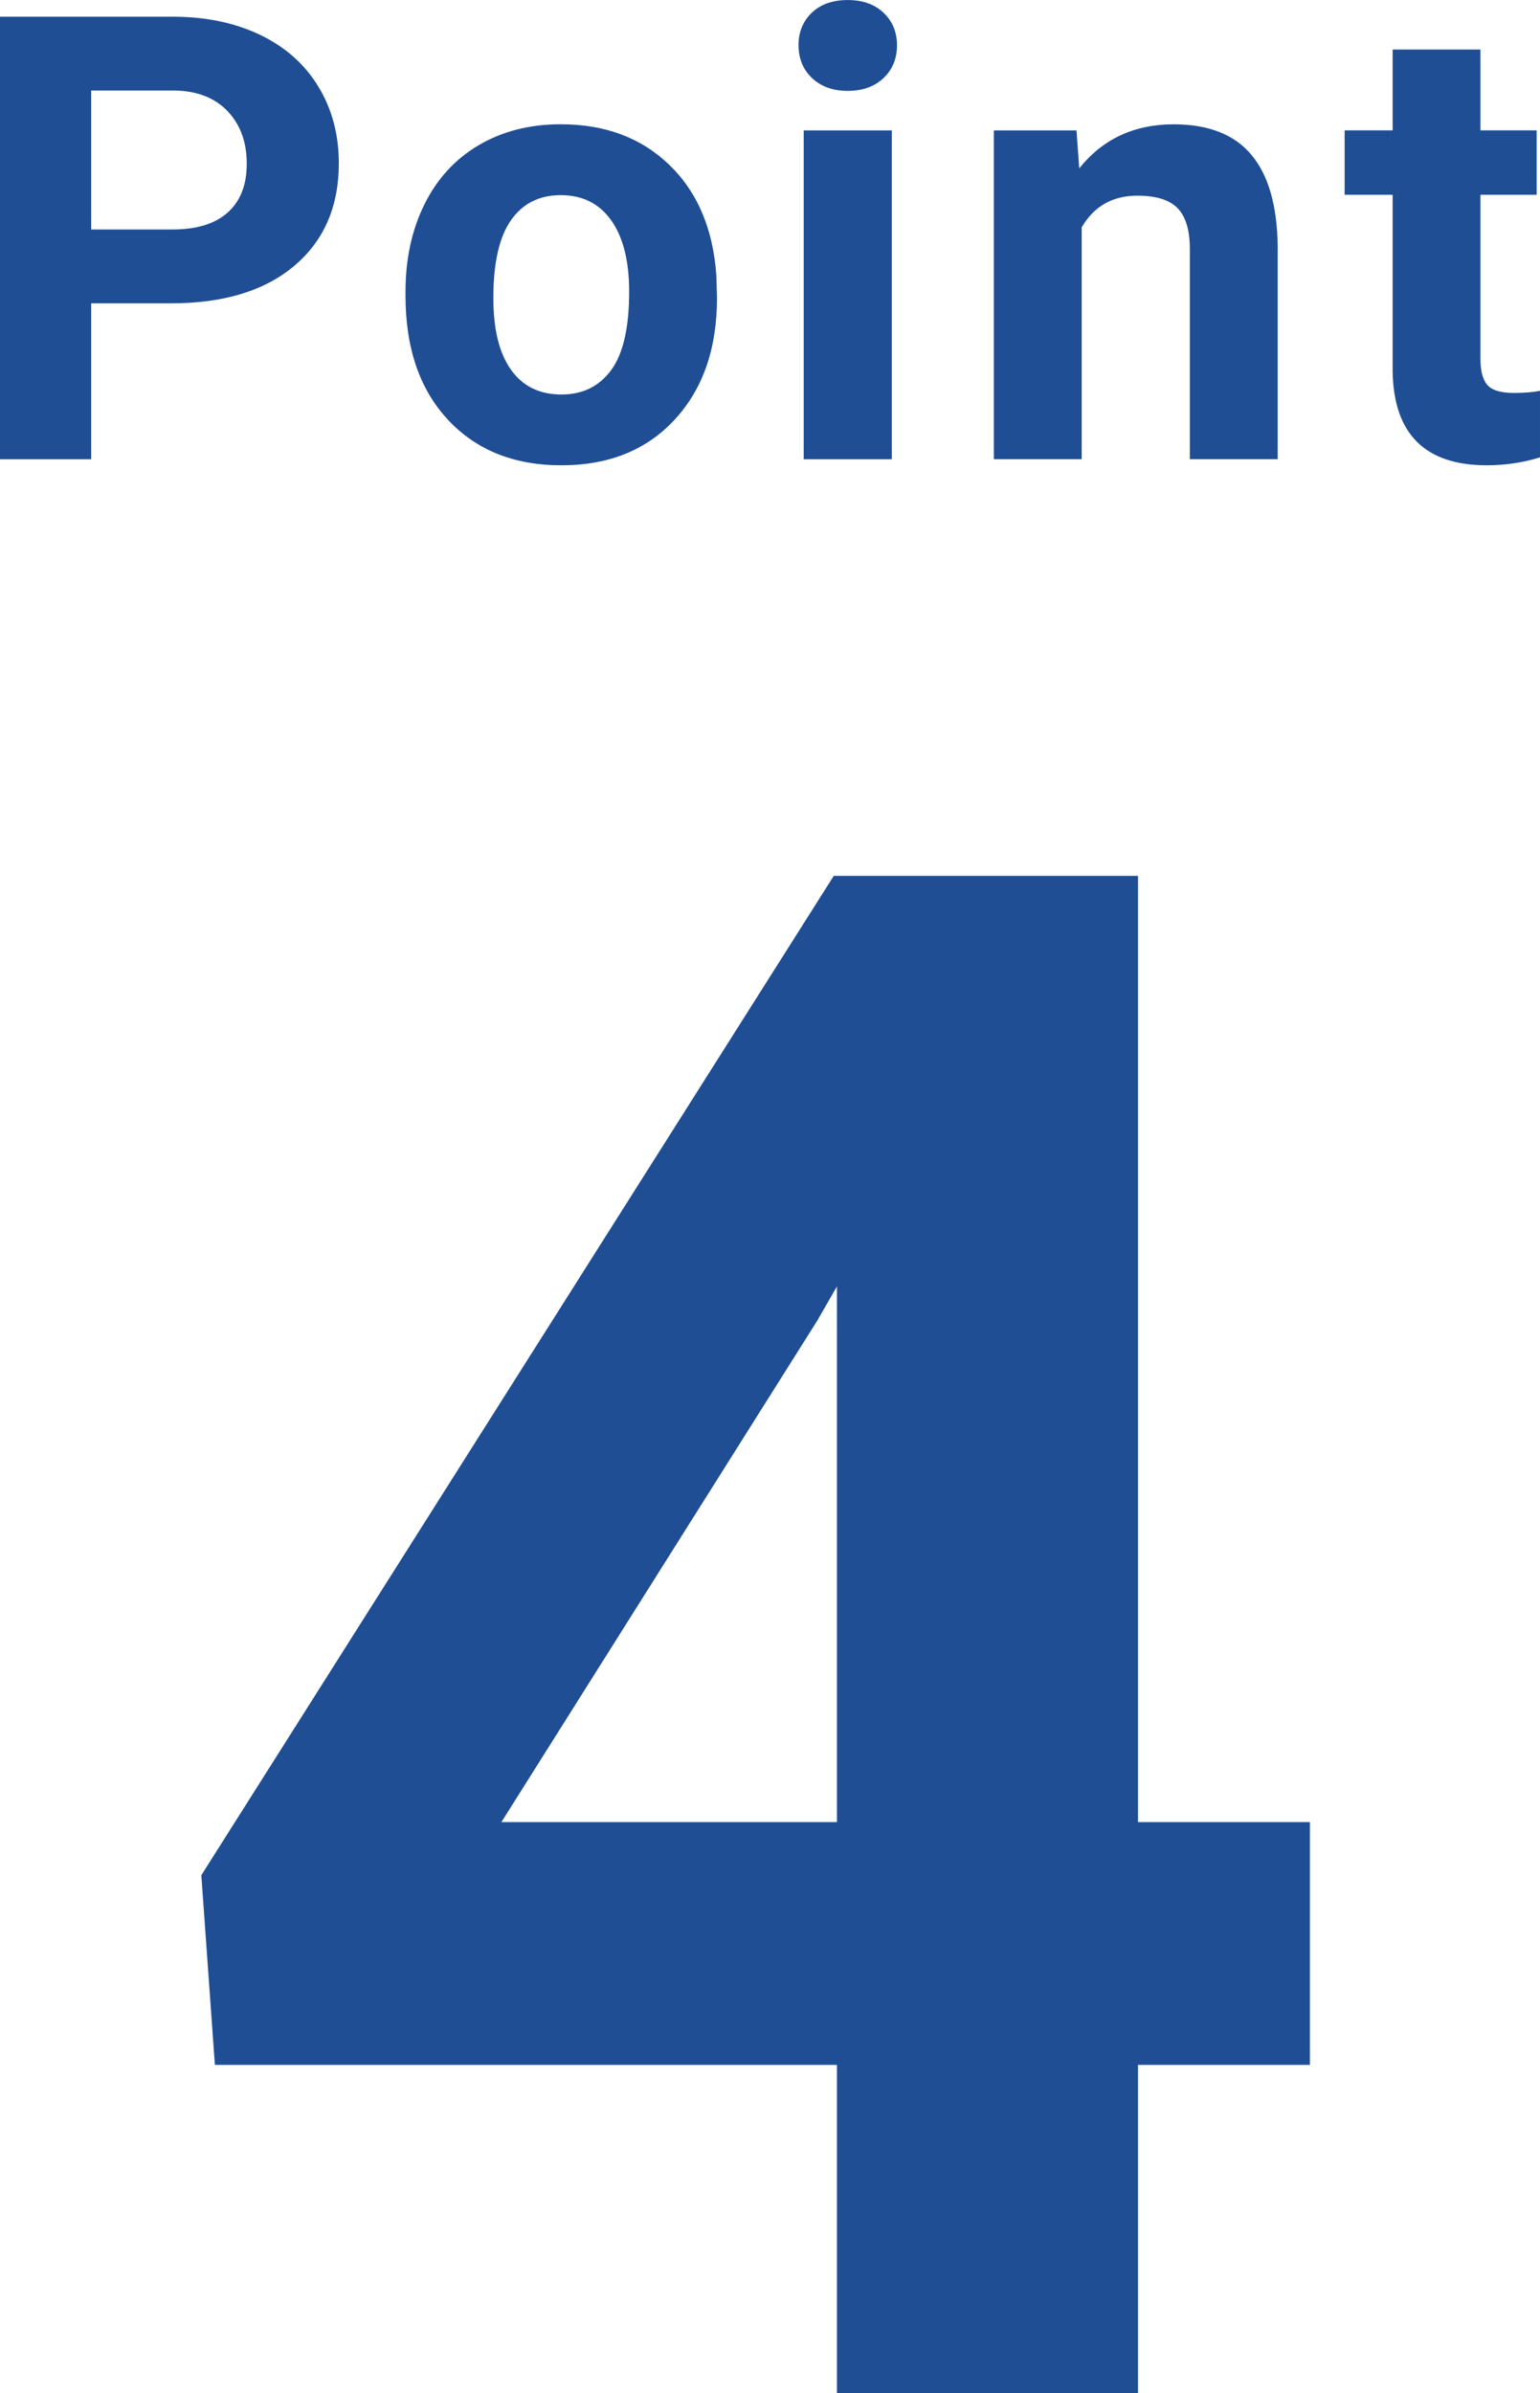 <?xml version="1.0" encoding="UTF-8"?>
<svg id="_レイヤー_2" data-name="レイヤー 2" xmlns="http://www.w3.org/2000/svg" xmlns:xlink="http://www.w3.org/1999/xlink" viewBox="0 0 34.643 53.825">
  <defs>
    <style>
      .cls-1 {
        filter: url(#outer-glow-2);
      }

      .cls-2 {
        filter: url(#outer-glow-1);
      }

      .cls-3 {
        fill: #1f4e94;
      }
    </style>
    <filter id="outer-glow-1" x="0" y="0" width="34.643" height="10.466" filterUnits="userSpaceOnUse">
      <feOffset dx="0" dy="0"/>
      <feGaussianBlur result="blur" stdDeviation="2.413"/>
      <feFlood flood-color="#000" flood-opacity=".08"/>
      <feComposite in2="blur" operator="in"/>
      <feComposite in="SourceGraphic"/>
    </filter>
    <filter id="outer-glow-2" x="4.53" y="19.7" width="24.938" height="34.125" filterUnits="userSpaceOnUse">
      <feOffset dx="0" dy="0"/>
      <feGaussianBlur result="blur-2" stdDeviation="2.413"/>
      <feFlood flood-color="#000" flood-opacity=".08"/>
      <feComposite in2="blur-2" operator="in"/>
      <feComposite in="SourceGraphic"/>
    </filter>
  </defs>
  <g id="design">
    <g id="icon_point_04">
      <g class="cls-2">
        <path class="cls-3" d="M2.051,6.822v3.507H0V.376h3.883c.748,0,1.405.137,1.972.41s1.004.662,1.309,1.166.458,1.077.458,1.719c0,.975-.334,1.744-1.001,2.307s-1.592.844-2.772.844h-1.798ZM2.051,5.161h1.832c.542,0,.956-.127,1.241-.383s.427-.62.427-1.094c0-.488-.144-.882-.431-1.183s-.684-.456-1.189-.465h-1.88v3.124Z"/>
        <path class="cls-3" d="M9.122,6.562c0-.734.141-1.388.424-1.962s.689-1.019,1.22-1.333,1.147-.472,1.849-.472c.998,0,1.812.305,2.444.916s.983,1.44,1.056,2.488l.014.506c0,1.135-.317,2.045-.95,2.731s-1.483,1.029-2.55,1.029-1.917-.342-2.553-1.025-.954-1.613-.954-2.789v-.089ZM11.098,6.703c0,.703.132,1.241.396,1.612.264.372.643.558,1.135.558.479,0,.852-.184,1.121-.551.269-.367.403-.955.403-1.763,0-.689-.134-1.223-.403-1.602s-.647-.568-1.135-.568c-.483,0-.857.188-1.121.565s-.396.959-.396,1.749Z"/>
        <path class="cls-3" d="M17.963,1.019c0-.296.099-.54.297-.731s.468-.287.81-.287c.337,0,.606.096.807.287s.301.435.301.731c0,.301-.102.547-.304.738s-.471.287-.803.287-.601-.096-.803-.287-.304-.438-.304-.738ZM20.062,10.329h-1.982V2.933h1.982v7.396Z"/>
        <path class="cls-3" d="M24.216,2.933l.062.854c.529-.661,1.237-.991,2.126-.991.784,0,1.367.23,1.75.69s.579,1.148.588,2.064v4.778h-1.976v-4.73c0-.419-.091-.724-.273-.913s-.485-.284-.909-.284c-.556,0-.973.237-1.251.711v5.216h-1.976V2.933h1.859Z"/>
        <path class="cls-3" d="M33.303,1.114v1.818h1.265v1.449h-1.265v3.691c0,.273.052.469.157.588s.305.178.602.178c.219,0,.413-.016.581-.048v1.497c-.387.119-.786.178-1.196.178-1.385,0-2.092-.7-2.119-2.099v-3.985h-1.08v-1.449h1.08v-1.818h1.976Z"/>
      </g>
      <g class="cls-1">
        <path class="cls-3" d="M25.6,40.981h3.867v5.461h-3.867v7.383h-6.773v-7.383H4.834l-.305-4.266,14.227-22.477h6.844v21.281ZM11.28,40.981h7.547v-12.047l-.445.773-7.102,11.273Z"/>
      </g>
    </g>
  </g>
</svg>